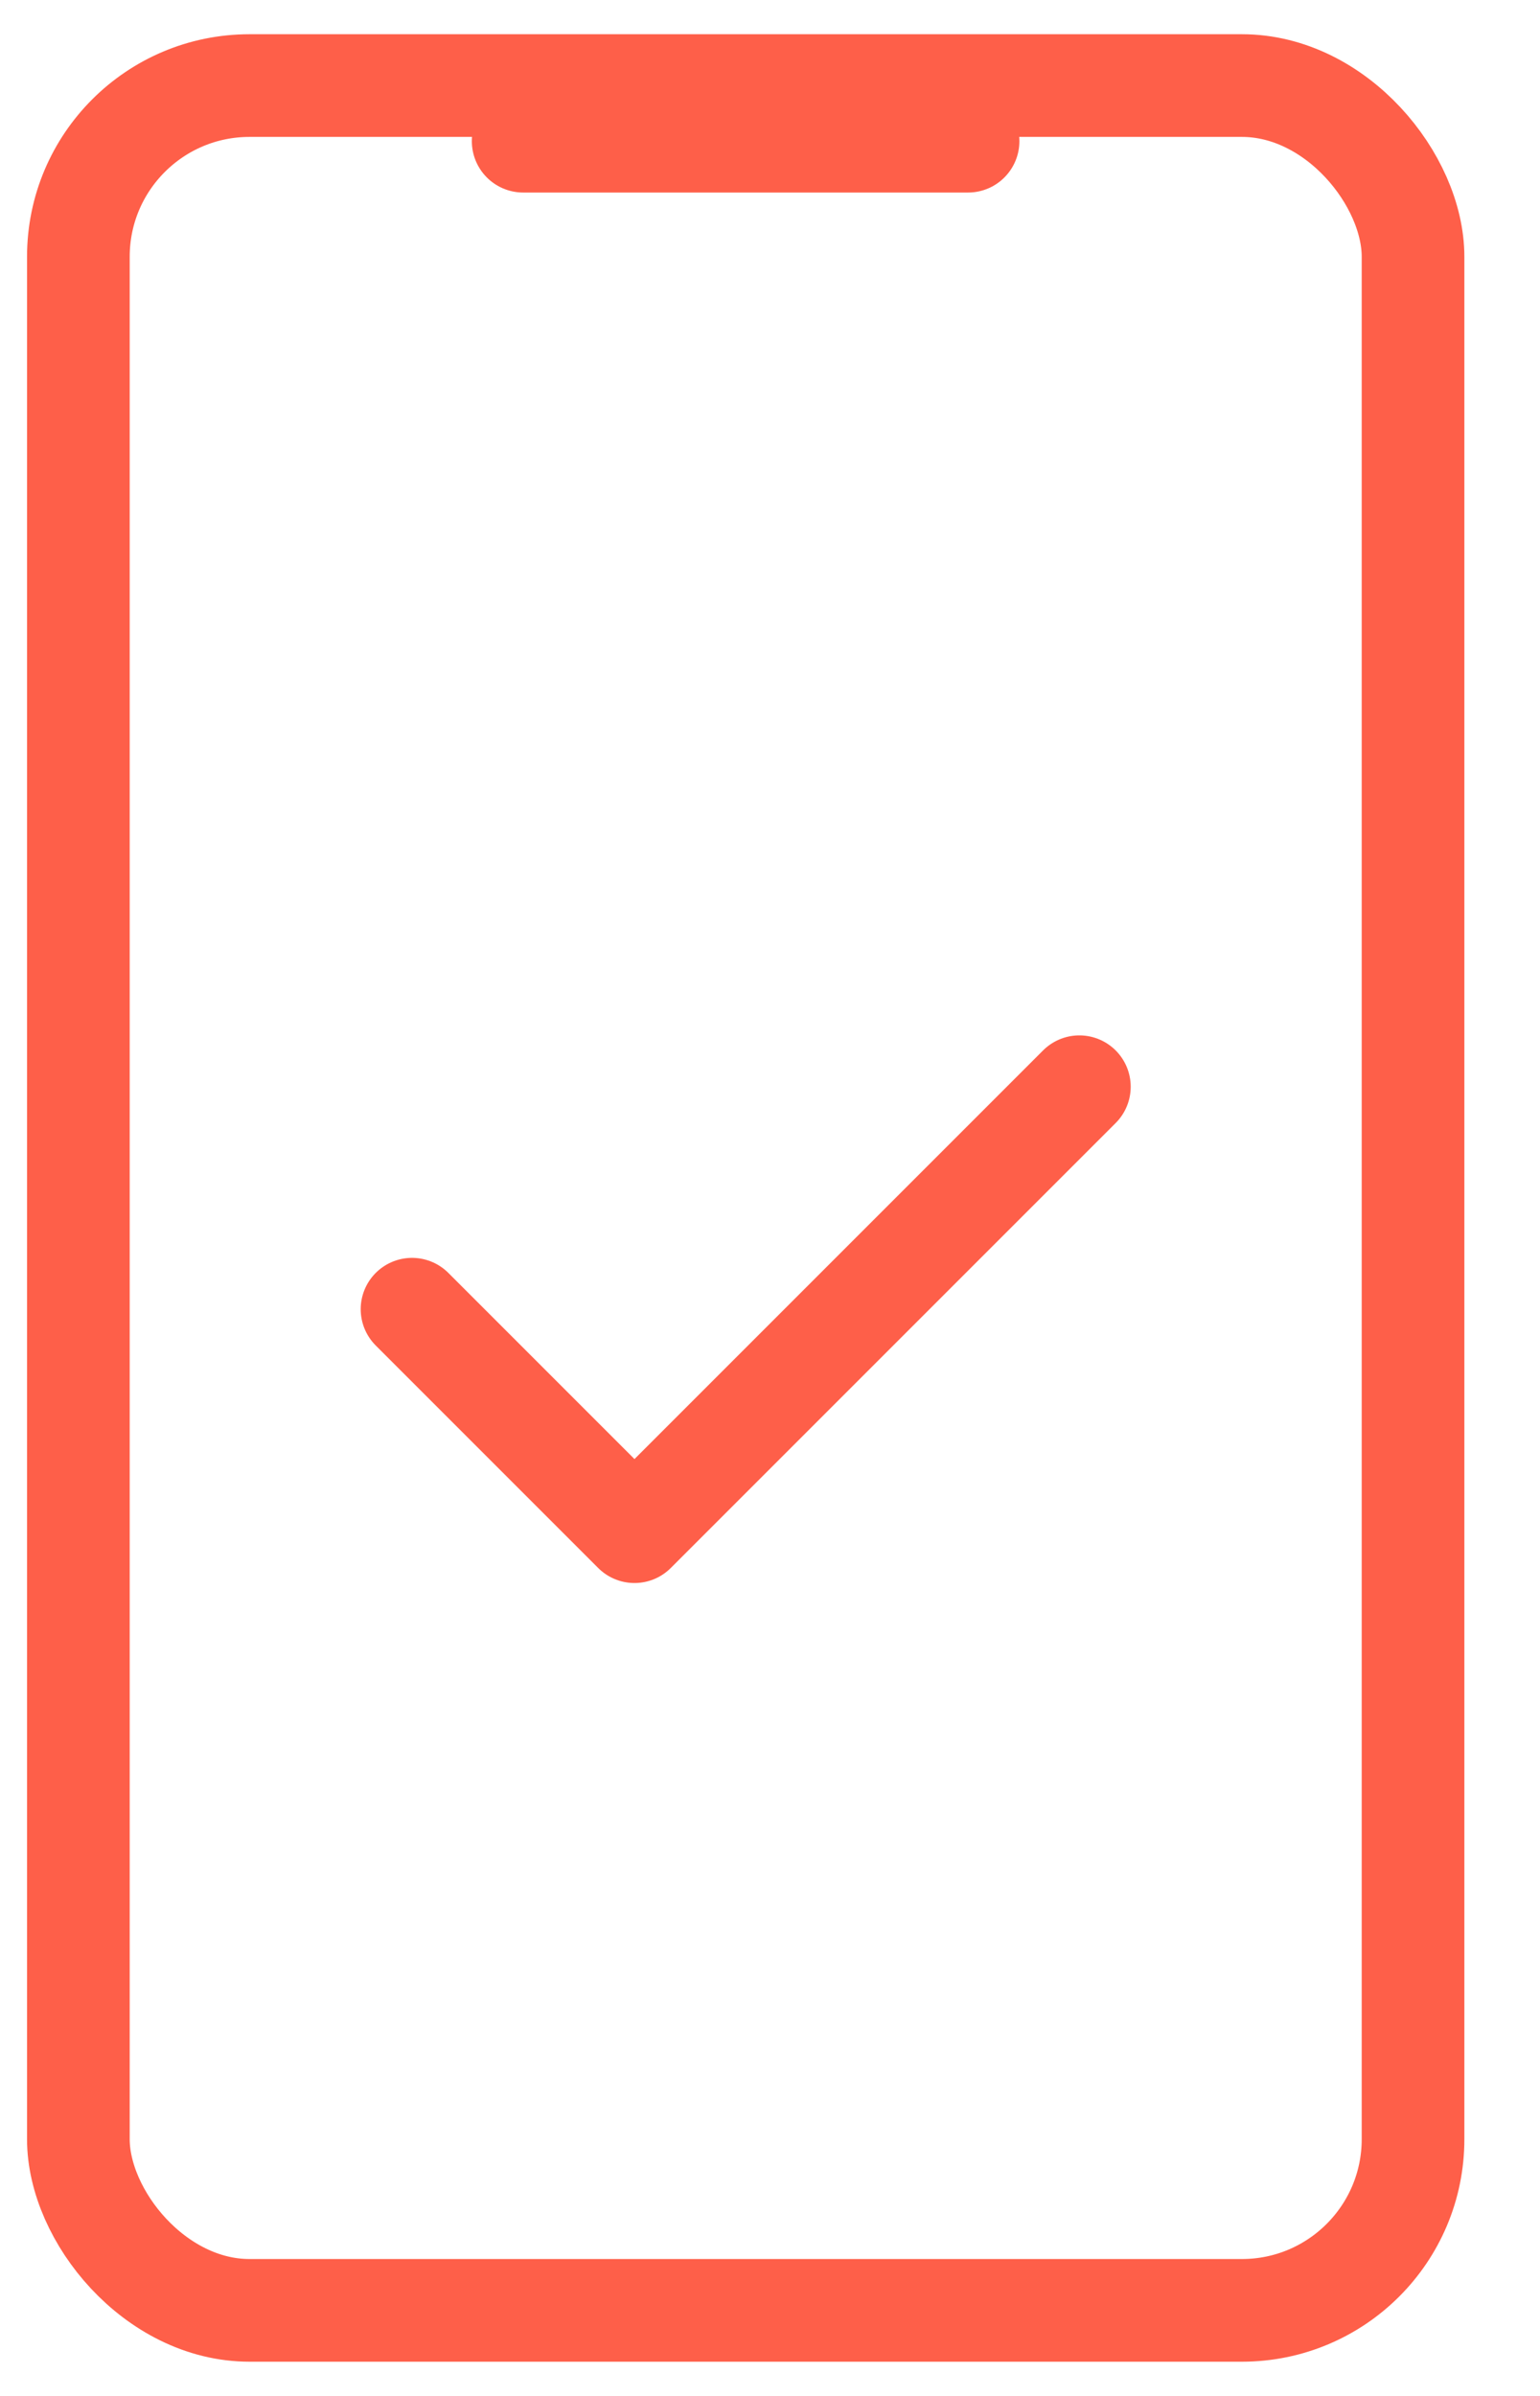 <svg xmlns="http://www.w3.org/2000/svg" width="18" height="28" fill="none" stroke="#fe5f49" stroke-width="1.2" xmlns:v="https://vecta.io/nano"><rect x=".916" y="1" width="15.6" height="26" rx="2"/><g stroke-linecap="round"><path d="M4.816 15.3l2.6 2.6 5.2-5.2" stroke-linejoin="round"/><path d="M11.315 1.65h-5.2"/></g></svg>